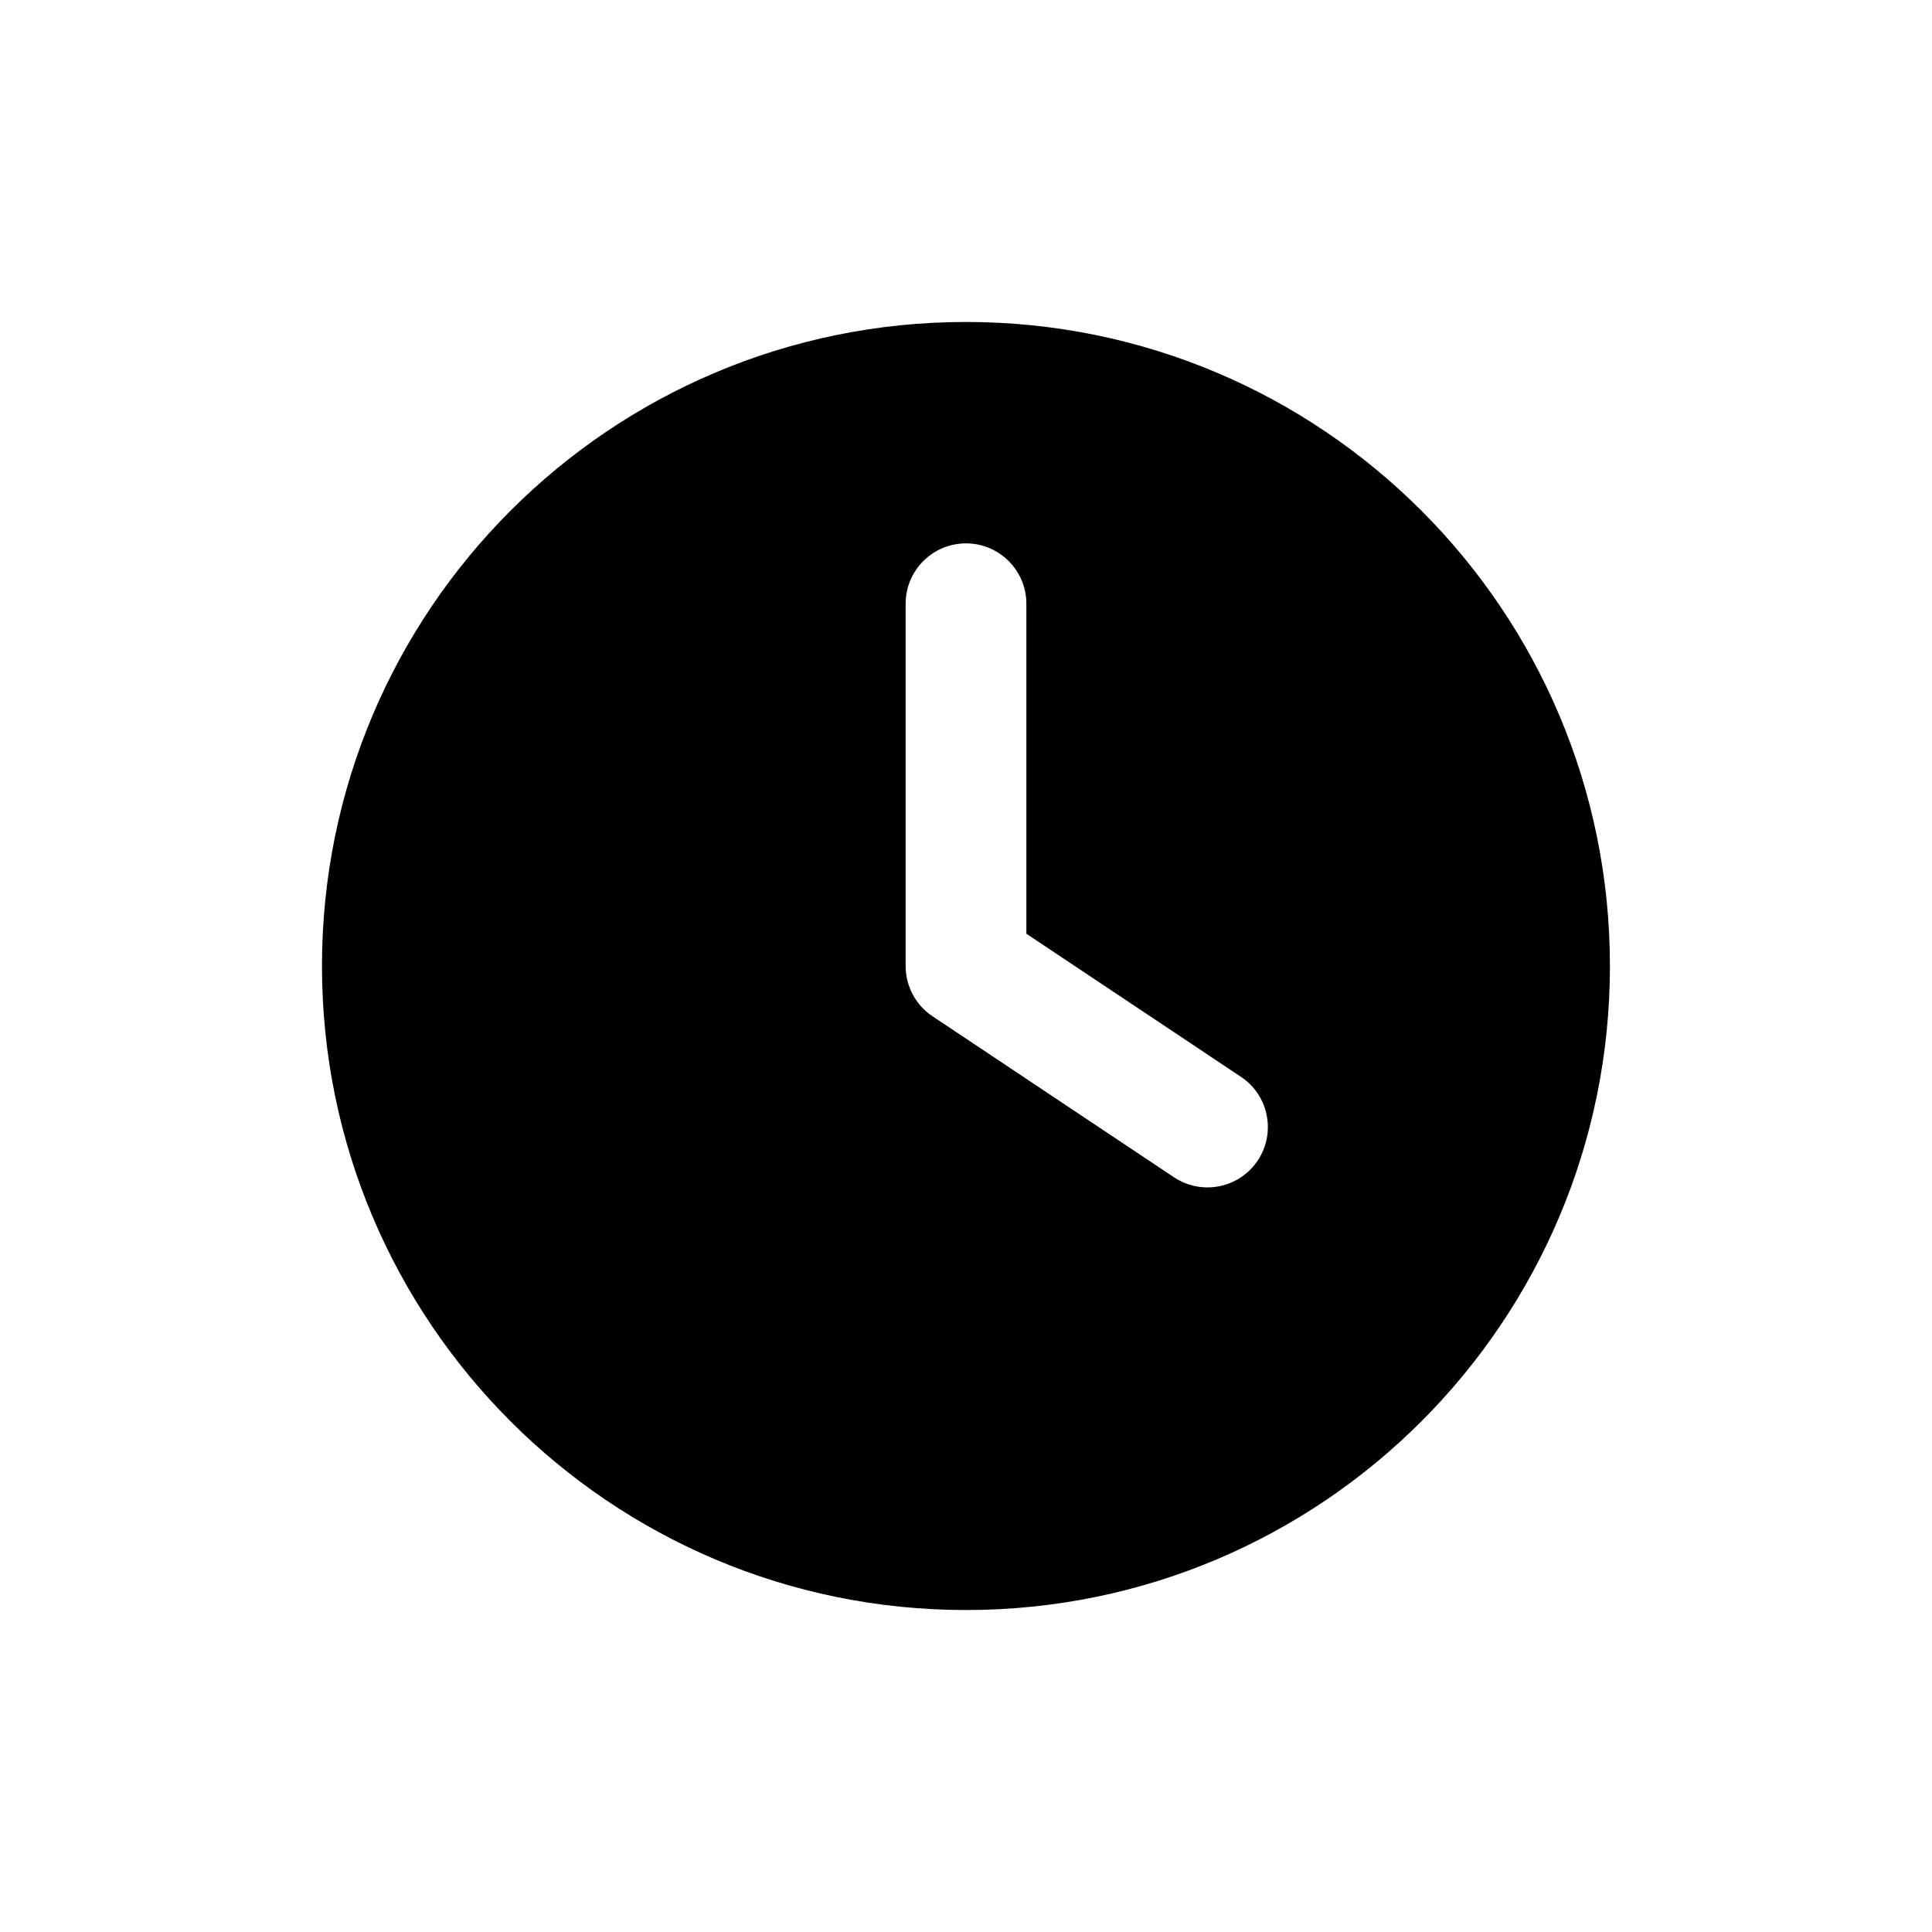 <svg width="20" height="20" viewBox="0 0 20 20" fill="none" xmlns="http://www.w3.org/2000/svg">
<path fill-rule="evenodd" clip-rule="evenodd" d="M10 16.667C13.682 16.667 16.666 13.682 16.666 10C16.666 6.318 13.682 3.333 10 3.333C6.318 3.333 3.333 6.318 3.333 10C3.333 13.682 6.318 16.667 10 16.667ZM10.625 6.25C10.625 5.905 10.345 5.625 10 5.625C9.655 5.625 9.375 5.905 9.375 6.25V10C9.375 10.209 9.479 10.404 9.653 10.52L12.153 12.187C12.44 12.378 12.828 12.301 13.02 12.014C13.211 11.726 13.134 11.338 12.846 11.147L10.625 9.666V6.25Z" fill="black"/>
</svg>
